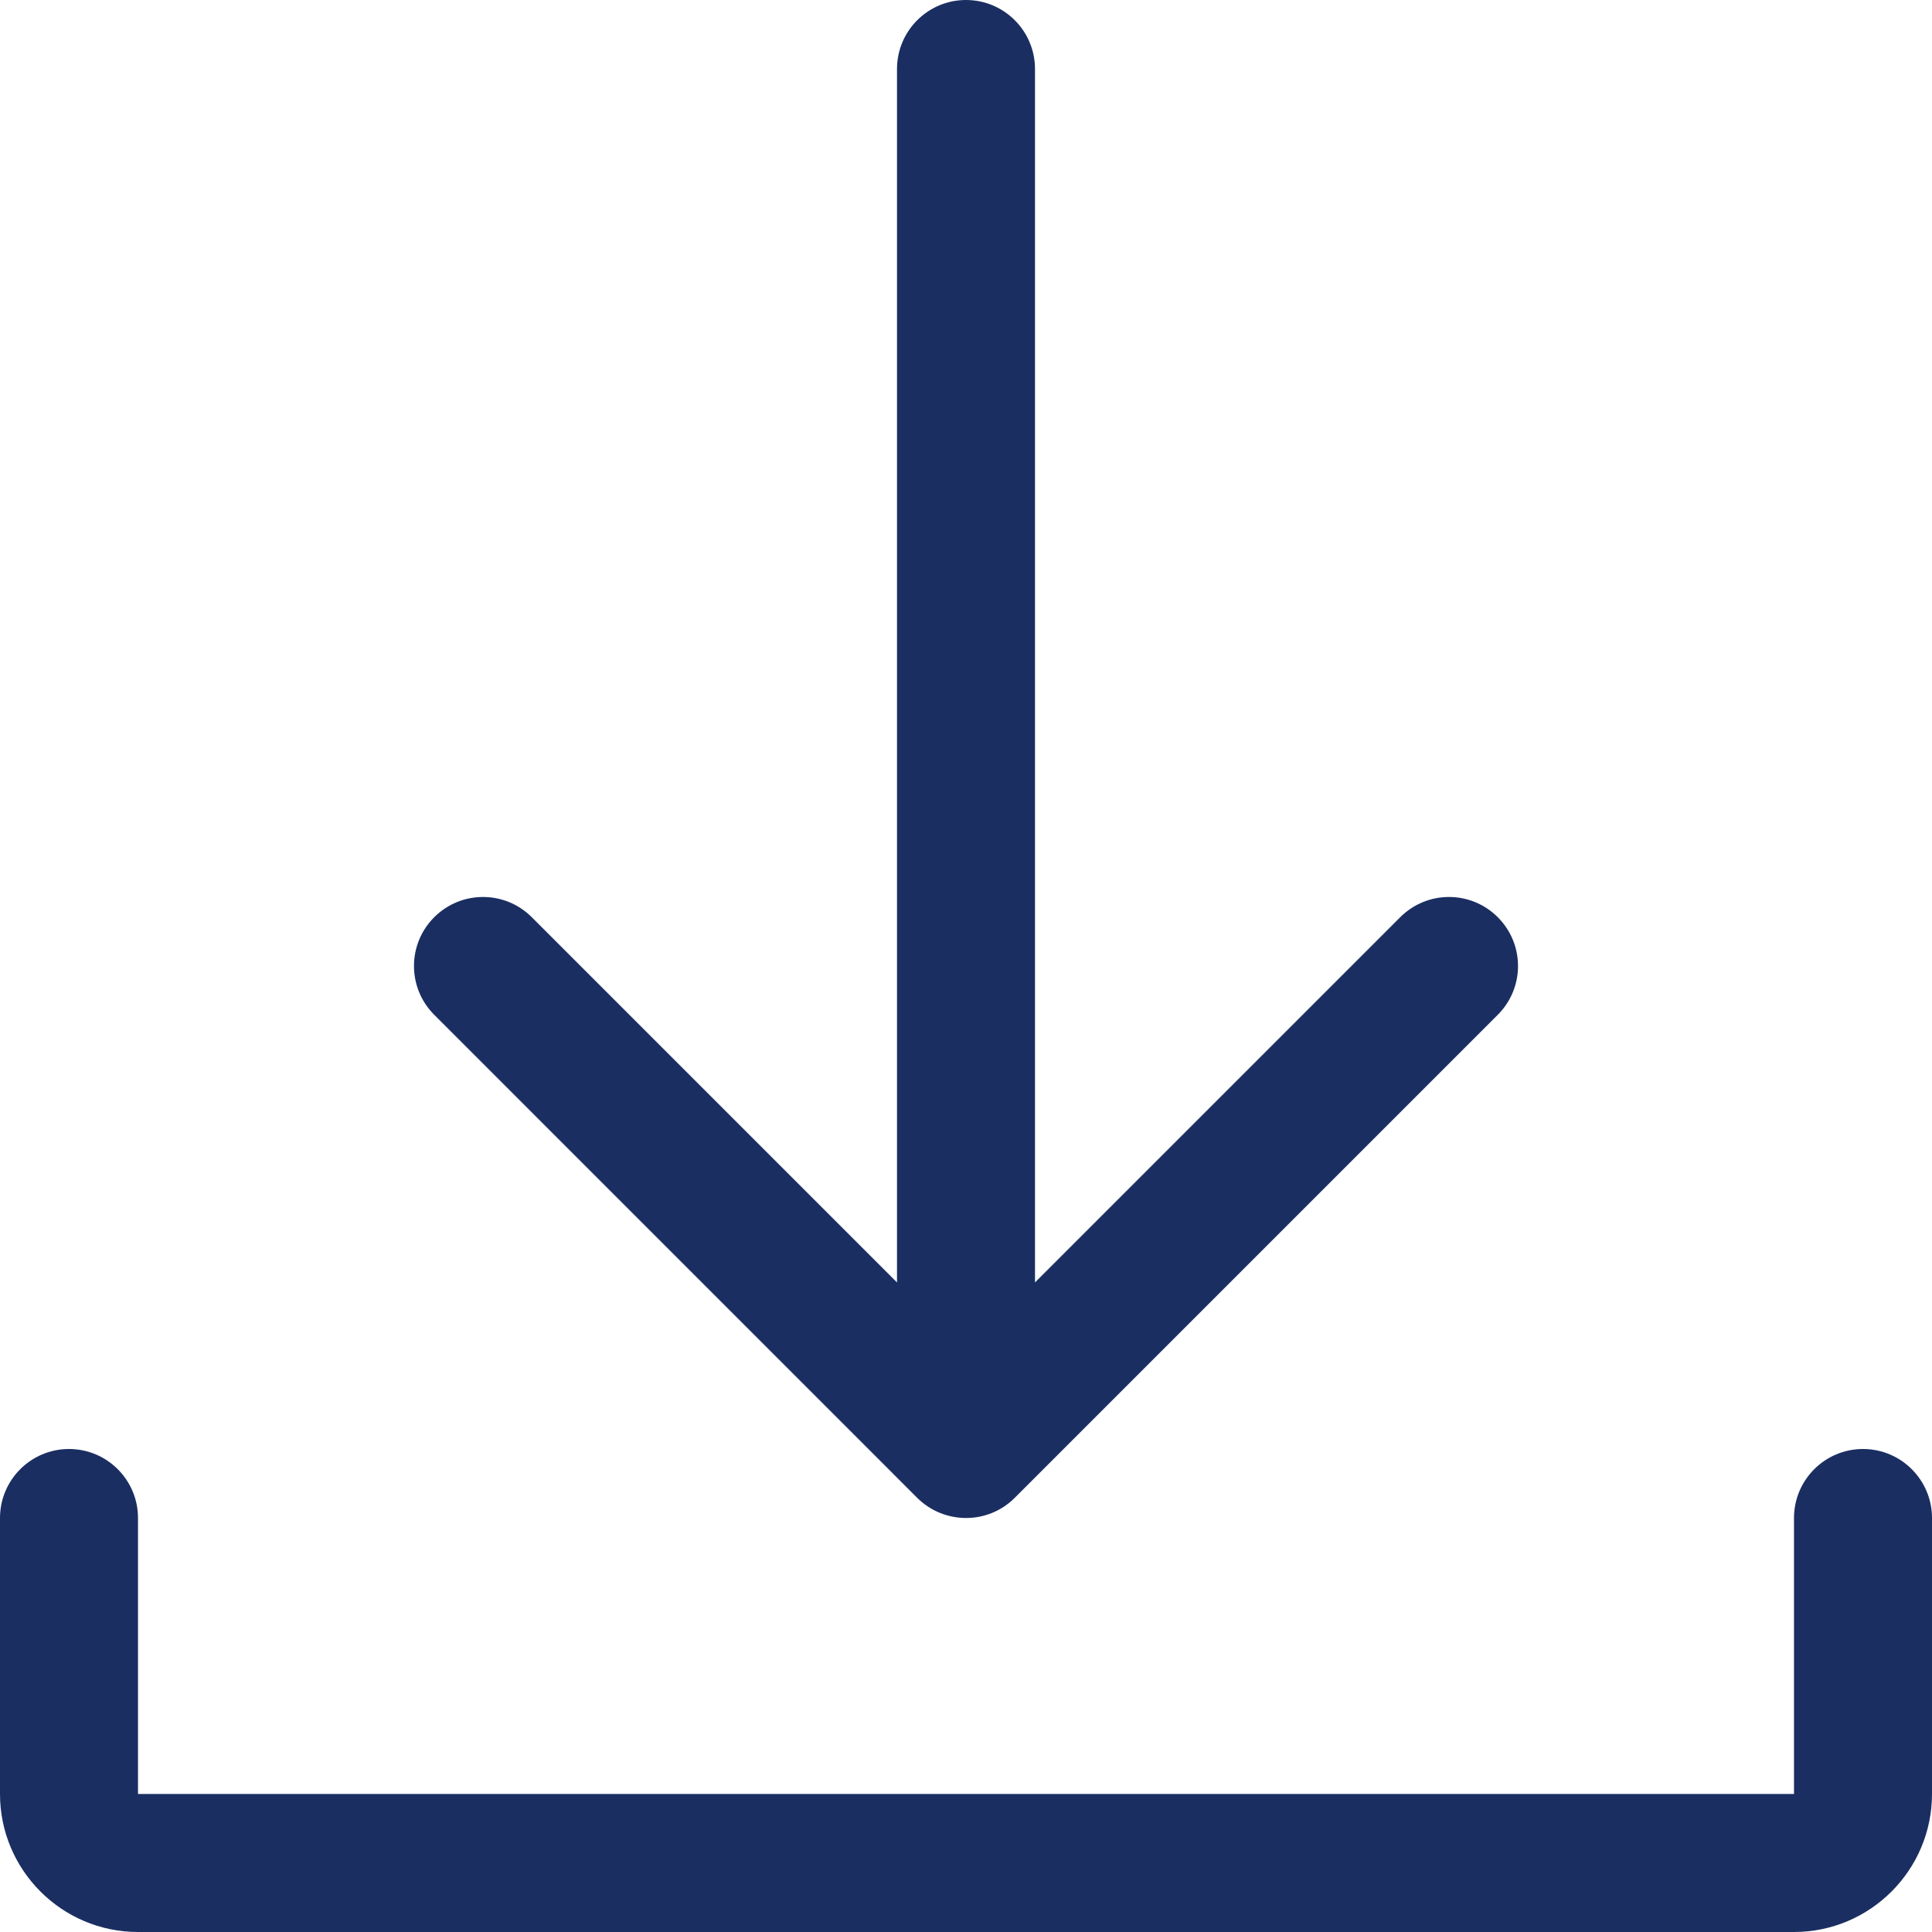 <?xml version="1.0" encoding="UTF-8" standalone="no"?>
<svg
   id="Line"
   enable-background="new 0 0 32 32"
   height="448"
   viewBox="0 0 28 28"
   width="448"
   version="1.1"
   xmlns="http://www.w3.org/2000/svg"
   xmlns:svg="http://www.w3.org/2000/svg">
  <defs
     id="defs12045" />
  <path fill="#1a2e61"
     d="m 28,22 v 4 c 0,1.103 -0.897,2 -2,2 H 2 C 0.897,28 0,27.103 0,26 v -4 c 0,-0.552 0.448,-1 1,-1 0.552,0 1,0.448 1,1 v 4 h 24 v -4 c 0,-0.552 0.448,-1 1,-1 0.552,0 1,0.448 1,1 z"
     id="path12038" />
  <path fill="#1a2e61"
     d="m 6.293,14.707 c -0.391,-0.391 -0.391,-1.023 0,-1.414 0.391,-0.391 1.023,-0.391 1.414,0 L 13,18.586 V 1 c 0,-0.552 0.448,-1 1,-1 0.552,0 1,0.448 1,1 v 17.586 l 5.293,-5.293 c 0.391,-0.391 1.023,-0.391 1.414,0 0.391,0.391 0.391,1.023 0,1.414 l -7,7 c -0.396,0.397 -1.031,0.384 -1.415,0 z"
     id="path12040" />
</svg>
